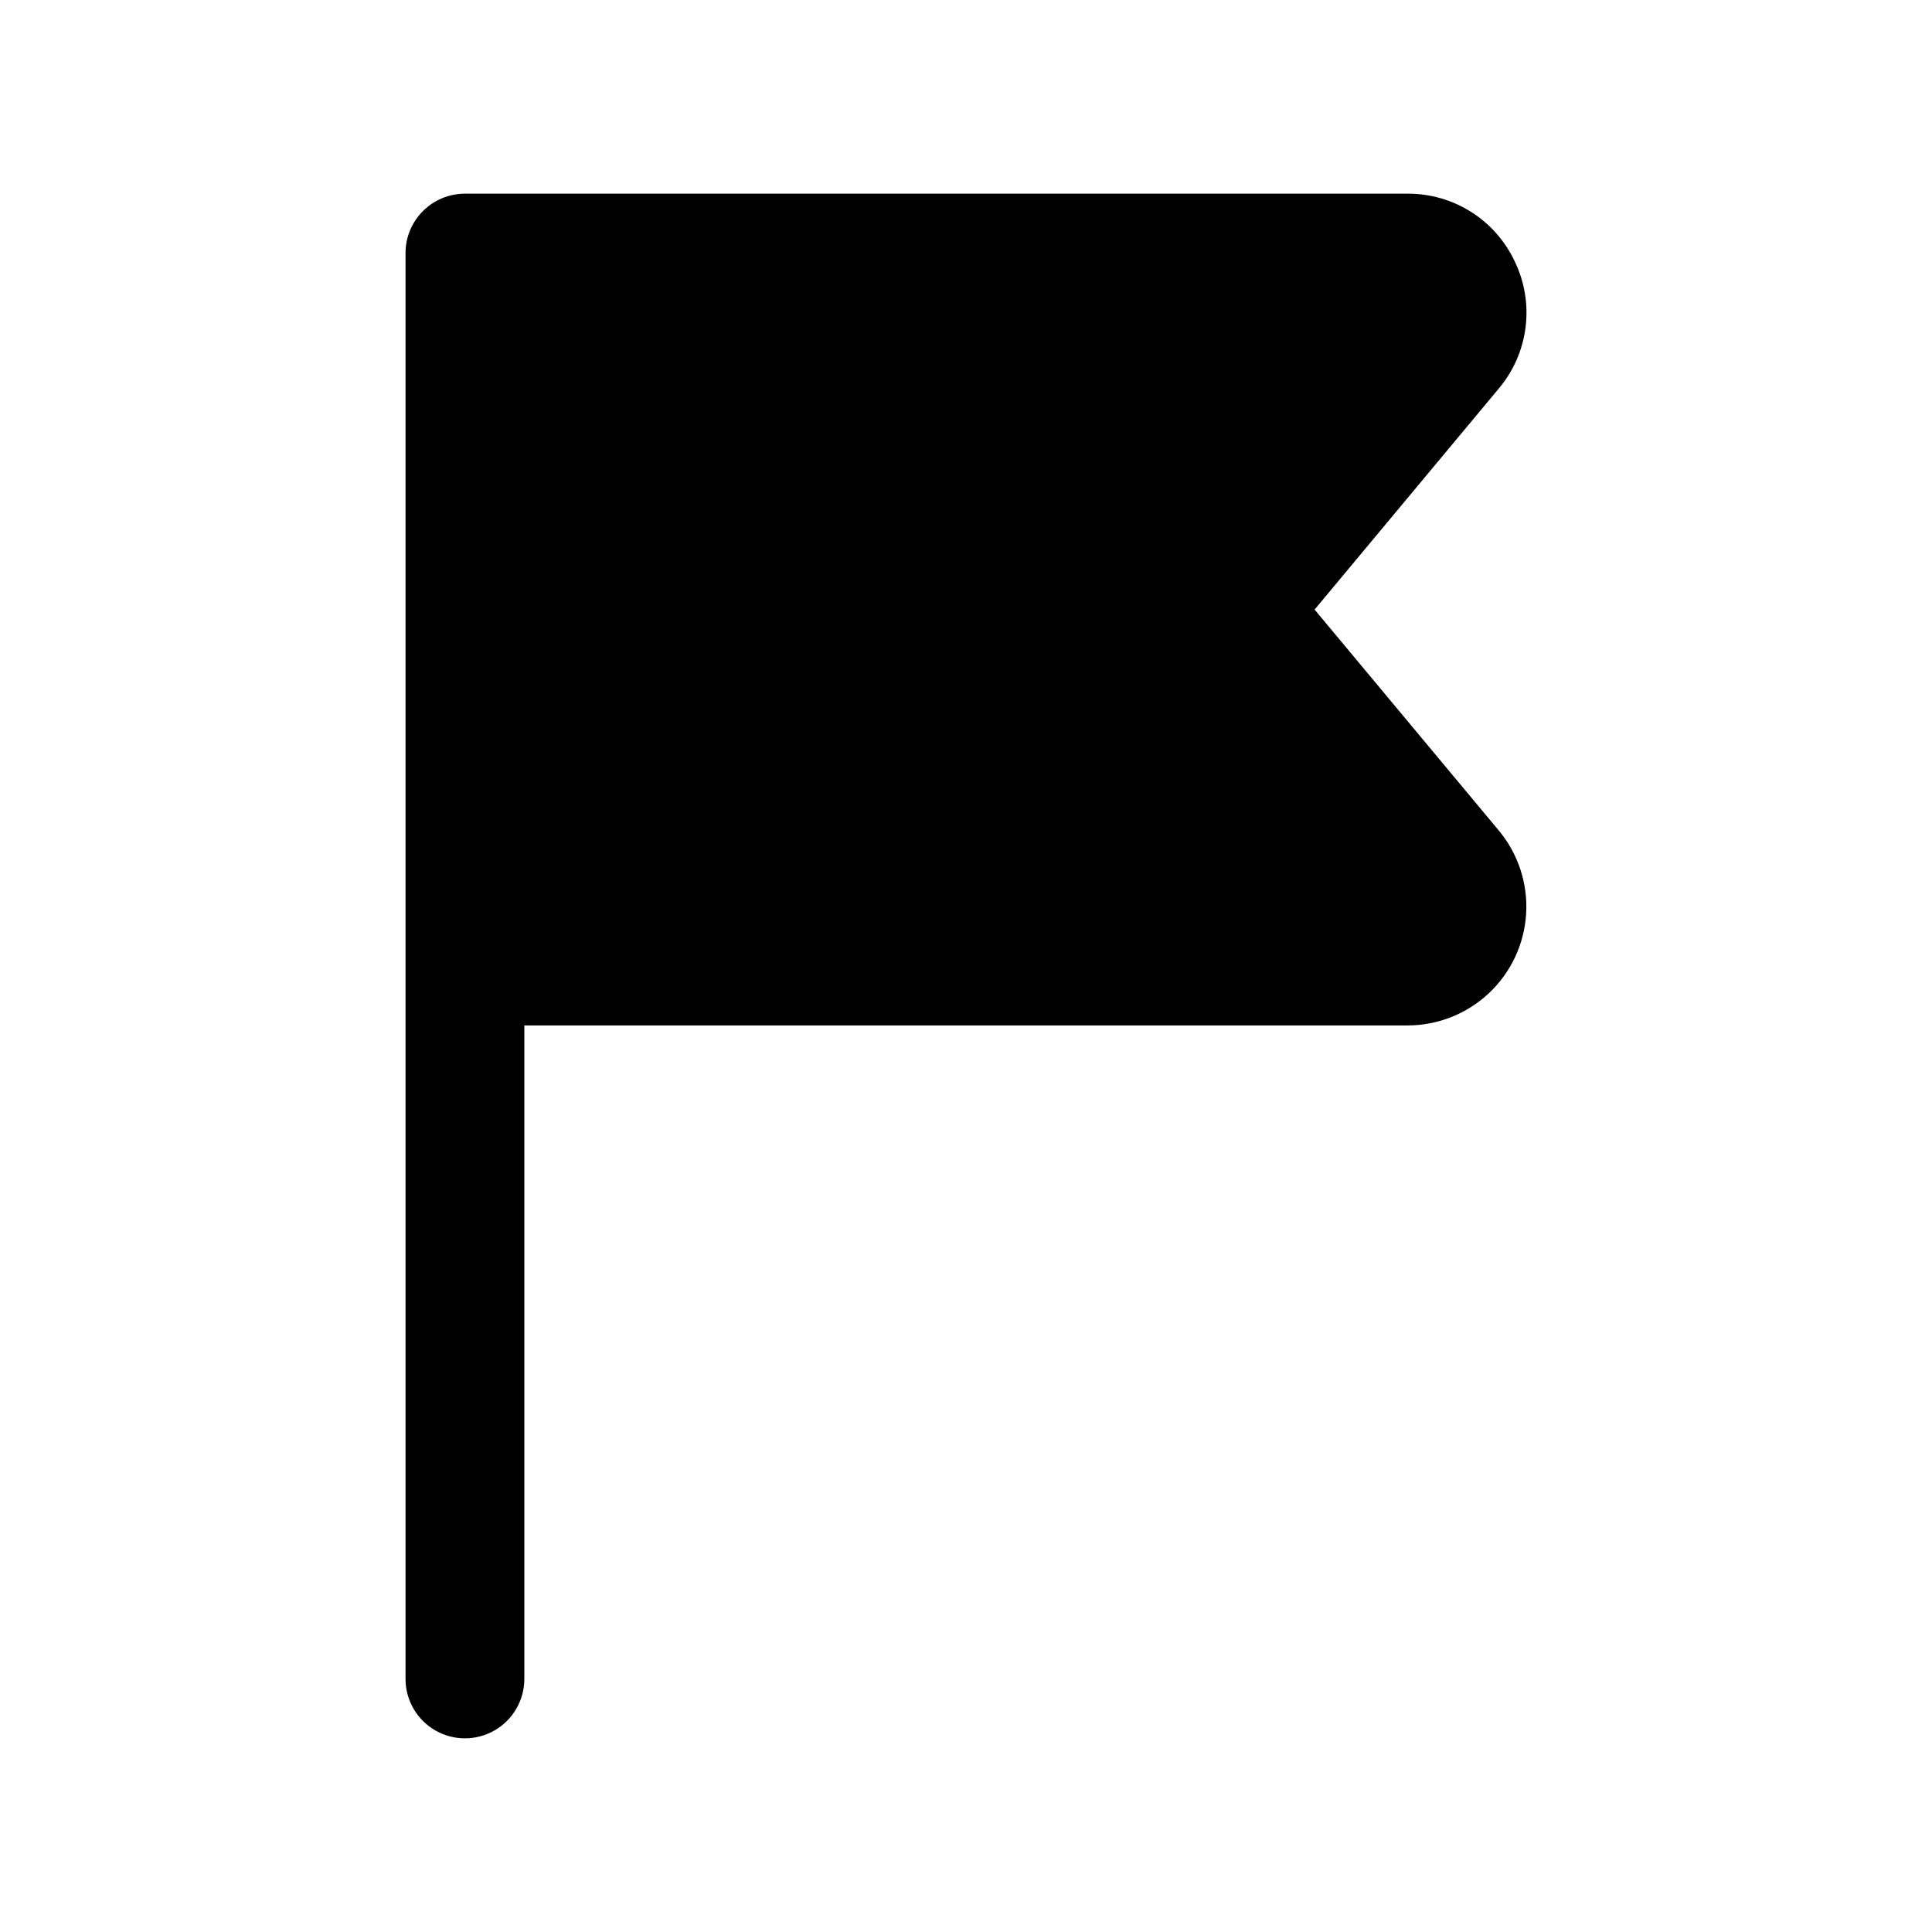 <?xml version="1.0" encoding="UTF-8"?>
<!-- Uploaded to: ICON Repo, www.iconrepo.com, Generator: ICON Repo Mixer Tools -->
<svg fill="#000000" width="800px" height="800px" version="1.1" viewBox="144 144 512 512" xmlns="http://www.w3.org/2000/svg">
 <path d="m545.5 213.45c-2.508-5.441-6.527-10.039-11.582-13.254-5.055-3.211-10.926-4.902-16.914-4.871h-249.79c-4.176 0-8.184 1.66-11.133 4.613-2.953 2.953-4.613 6.957-4.613 11.133v377.86c0 5.625 3 10.824 7.871 13.637s10.875 2.812 15.746 0c4.871-2.812 7.871-8.012 7.871-13.637v-173.18h234.05c8.023 0 15.742-3.059 21.582-8.555 5.844-5.5 9.367-13.02 9.852-21.023 0.488-8.008-2.102-15.898-7.234-22.062l-48.824-58.566 48.805-58.566 0.004-0.004c3.863-4.582 6.32-10.18 7.086-16.125 0.766-5.941-0.195-11.98-2.773-17.391z"/>
</svg>